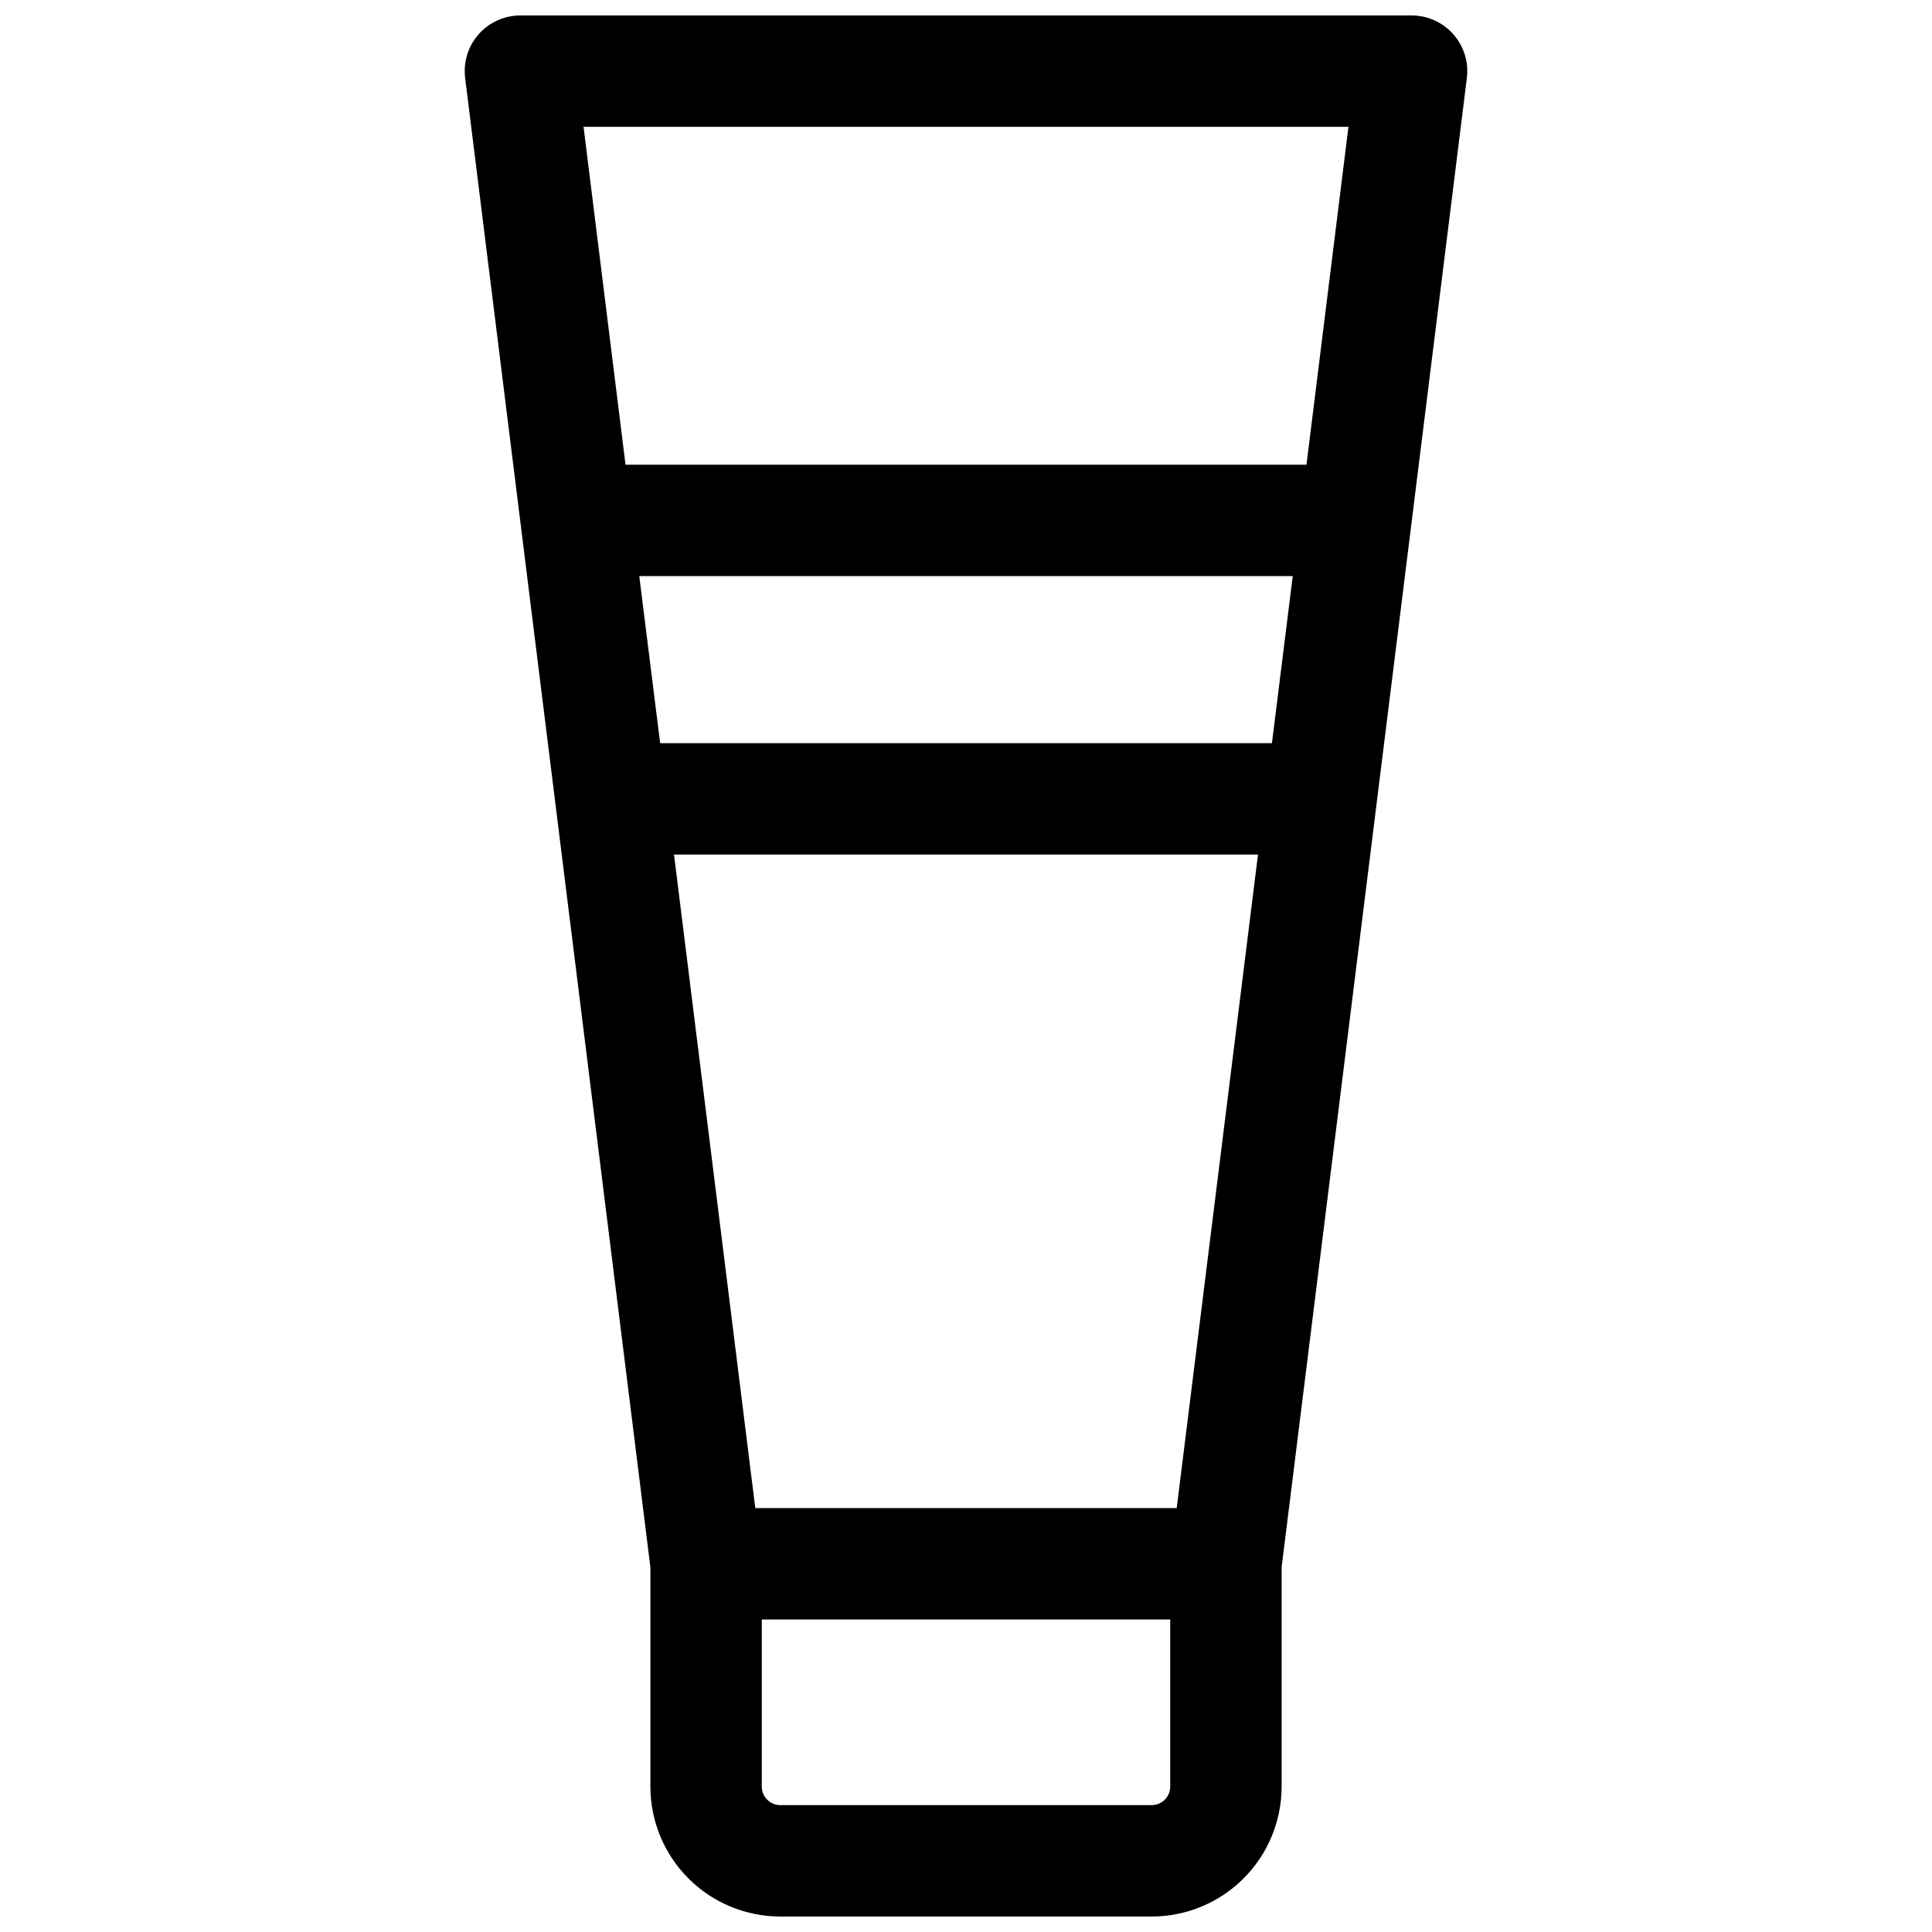 <?xml version="1.0" encoding="UTF-8"?>
<!-- Uploaded to: ICON Repo, www.svgrepo.com, Generator: ICON Repo Mixer Tools -->
<svg width="800px" height="800px" version="1.1" viewBox="144 144 512 512" xmlns="http://www.w3.org/2000/svg">
 <defs>
  <clipPath id="a">
   <path d="m267 148.09h266v503.81h-266z"/>
  </clipPath>
 </defs>
 <g clip-path="url(#a)">
  <path d="m529.14 153.08c-2.805-3.172-6.832-4.988-11.062-4.988h-236.16c-4.231 0-8.262 1.816-11.066 4.984-2.801 3.172-4.106 7.394-3.586 11.598l49.094 394.66v58.125c0 9.133 3.629 17.891 10.086 24.352 6.461 6.457 15.219 10.086 24.352 10.086h98.402c9.133 0 17.895-3.629 24.352-10.086 6.461-6.461 10.09-15.219 10.09-24.352v-58.125l49.09-394.66c0.52-4.203-0.789-8.422-3.59-11.594zm-27.789 24.531-11.121 89.543h-180.46l-11.121-89.543zm-45.512 366.05h-111.68l-21.539-173.19h154.76zm-136.89-202.71-5.539-44.277h173.18l-5.512 44.281zm135.17 276.51c0 1.305-0.516 2.555-1.441 3.477-0.922 0.922-2.172 1.441-3.477 1.441h-98.402c-2.715 0-4.918-2.203-4.918-4.918v-44.281h108.24z"/>
 </g>
</svg>